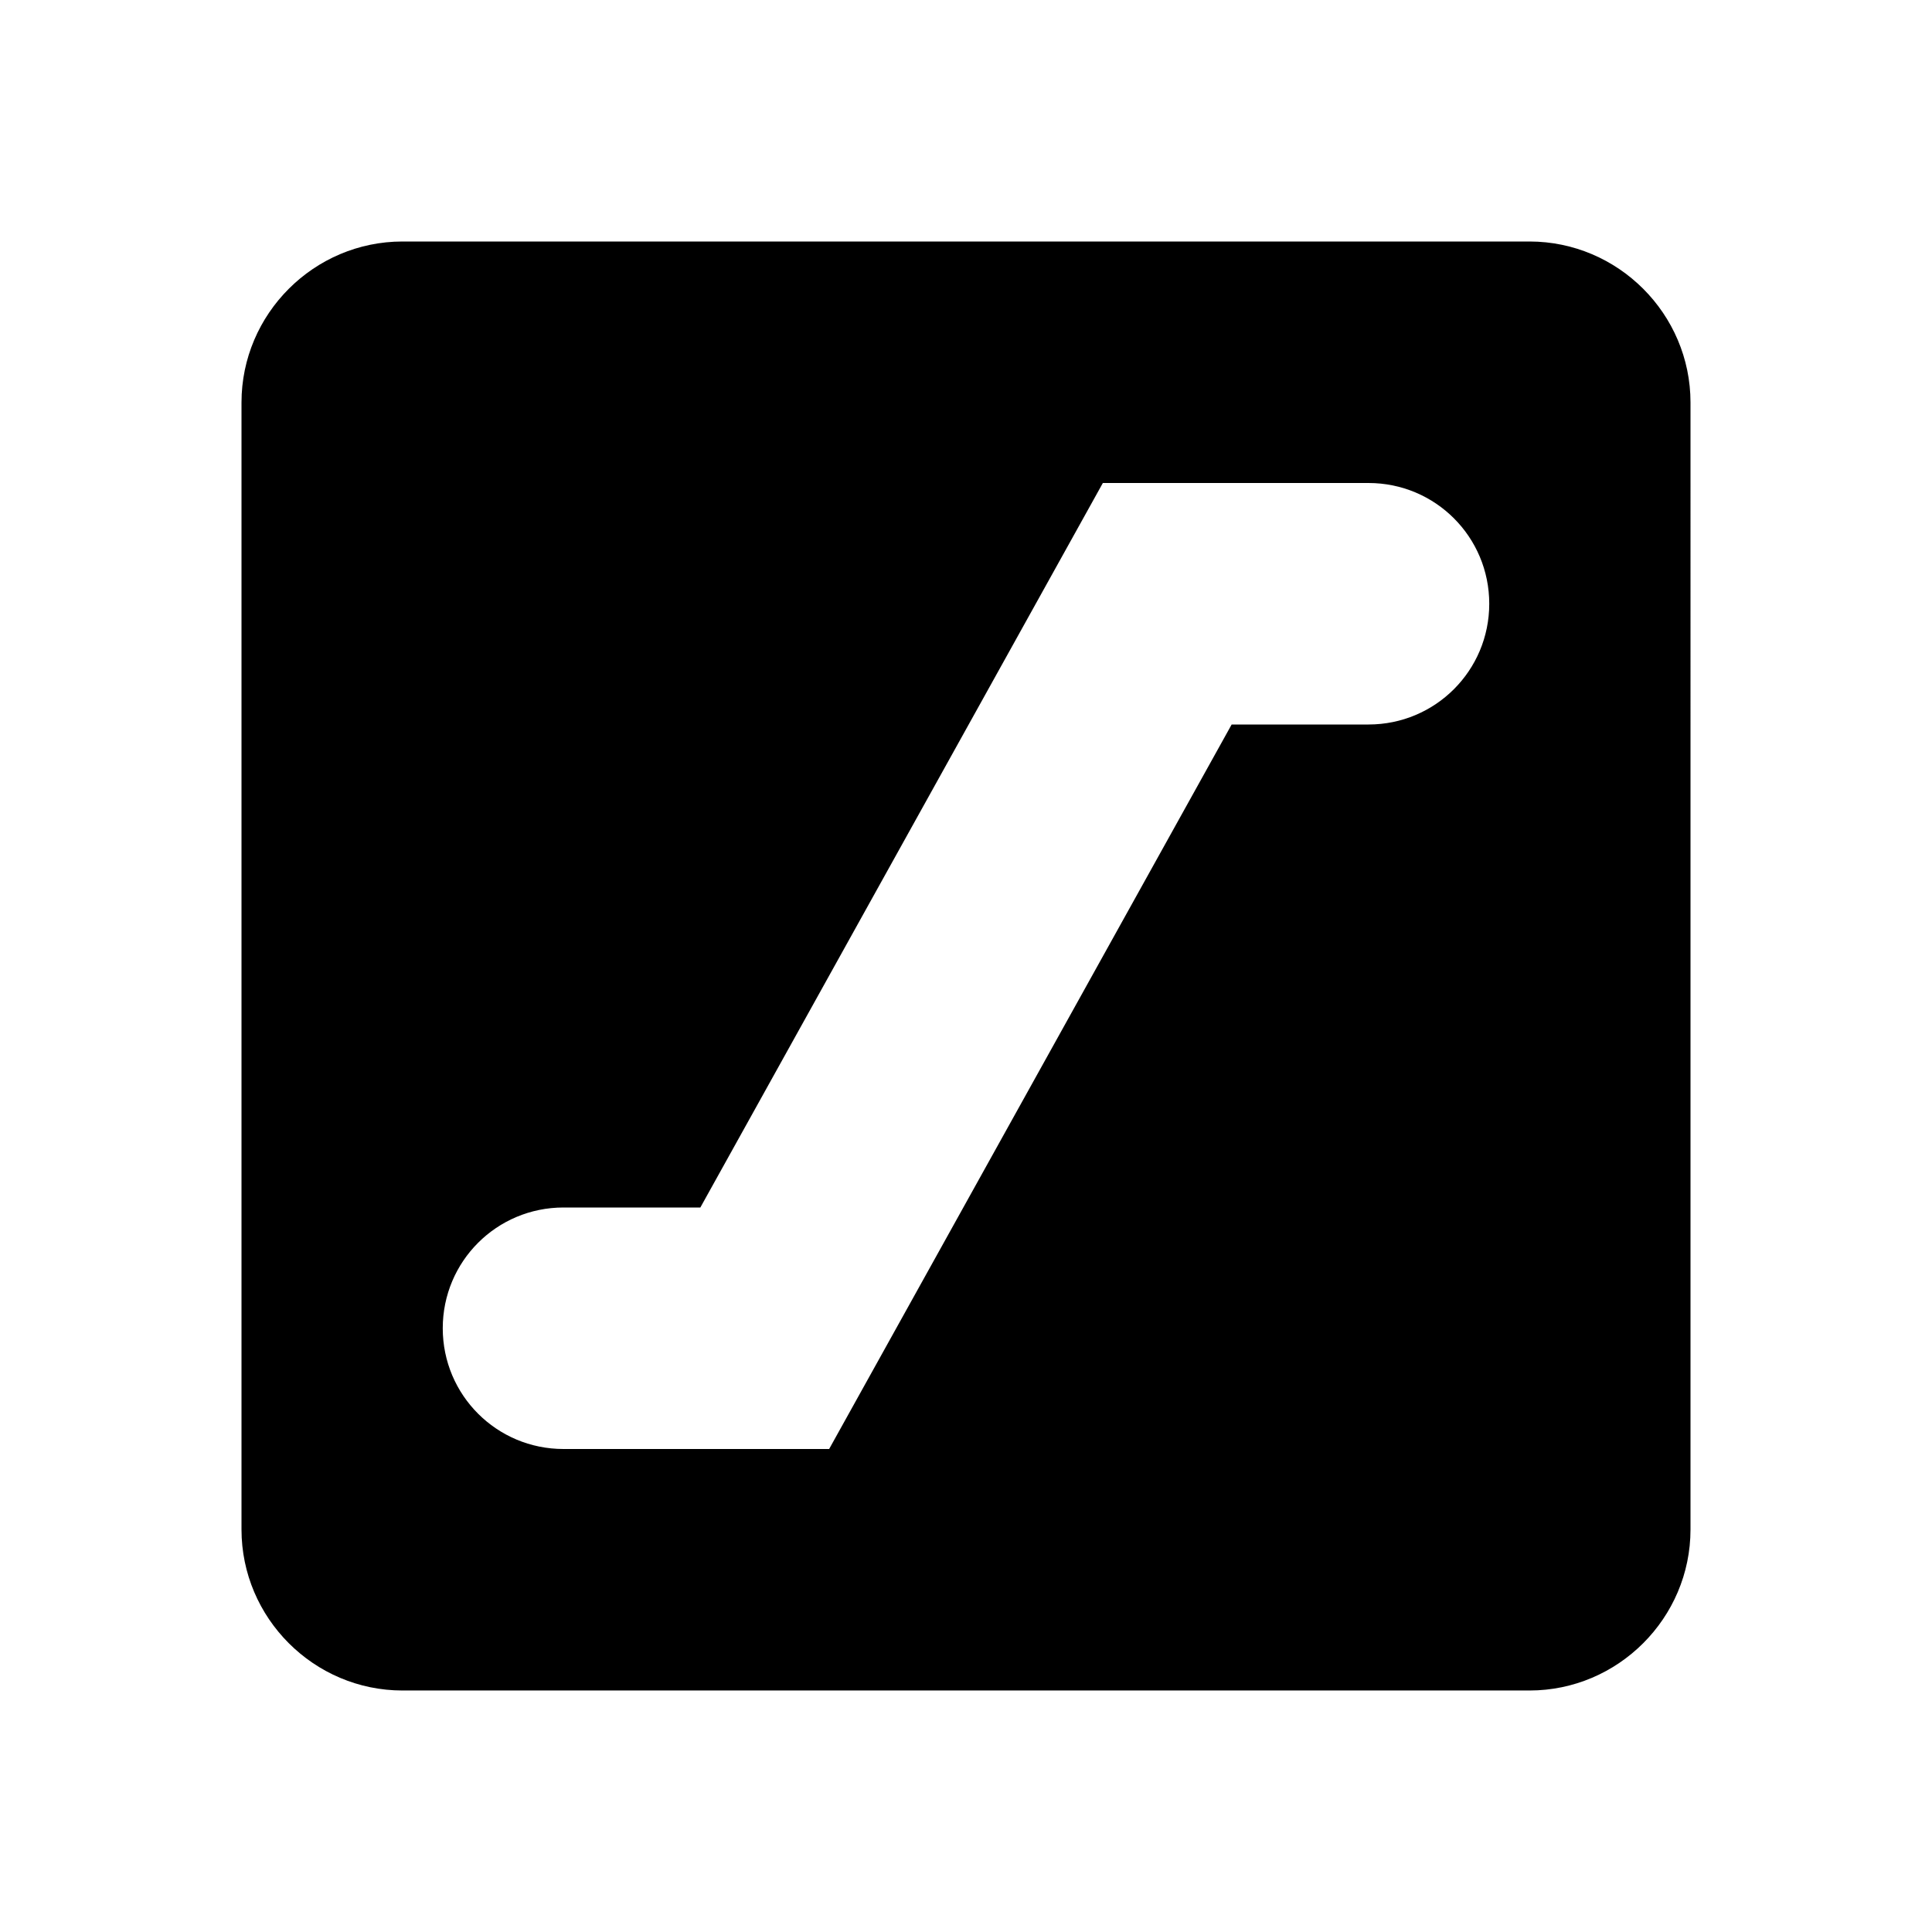 <svg xmlns="http://www.w3.org/2000/svg" width="24" height="24" viewBox="0 0 24 24"><path d="M19 3H5c-1.1 0-2 .9-2 2v14c0 1.1.9 2 2 2h14c1.1 0 2-.9 2-2V5c0-1.1-.9-2-2-2zm-2 6h-1.7l-5 9H7c-.83 0-1.5-.67-1.5-1.5S6.17 15 7 15h1.7l5-9H17c.83 0 1.5.67 1.5 1.5S17.83 9 17 9z"/></svg>